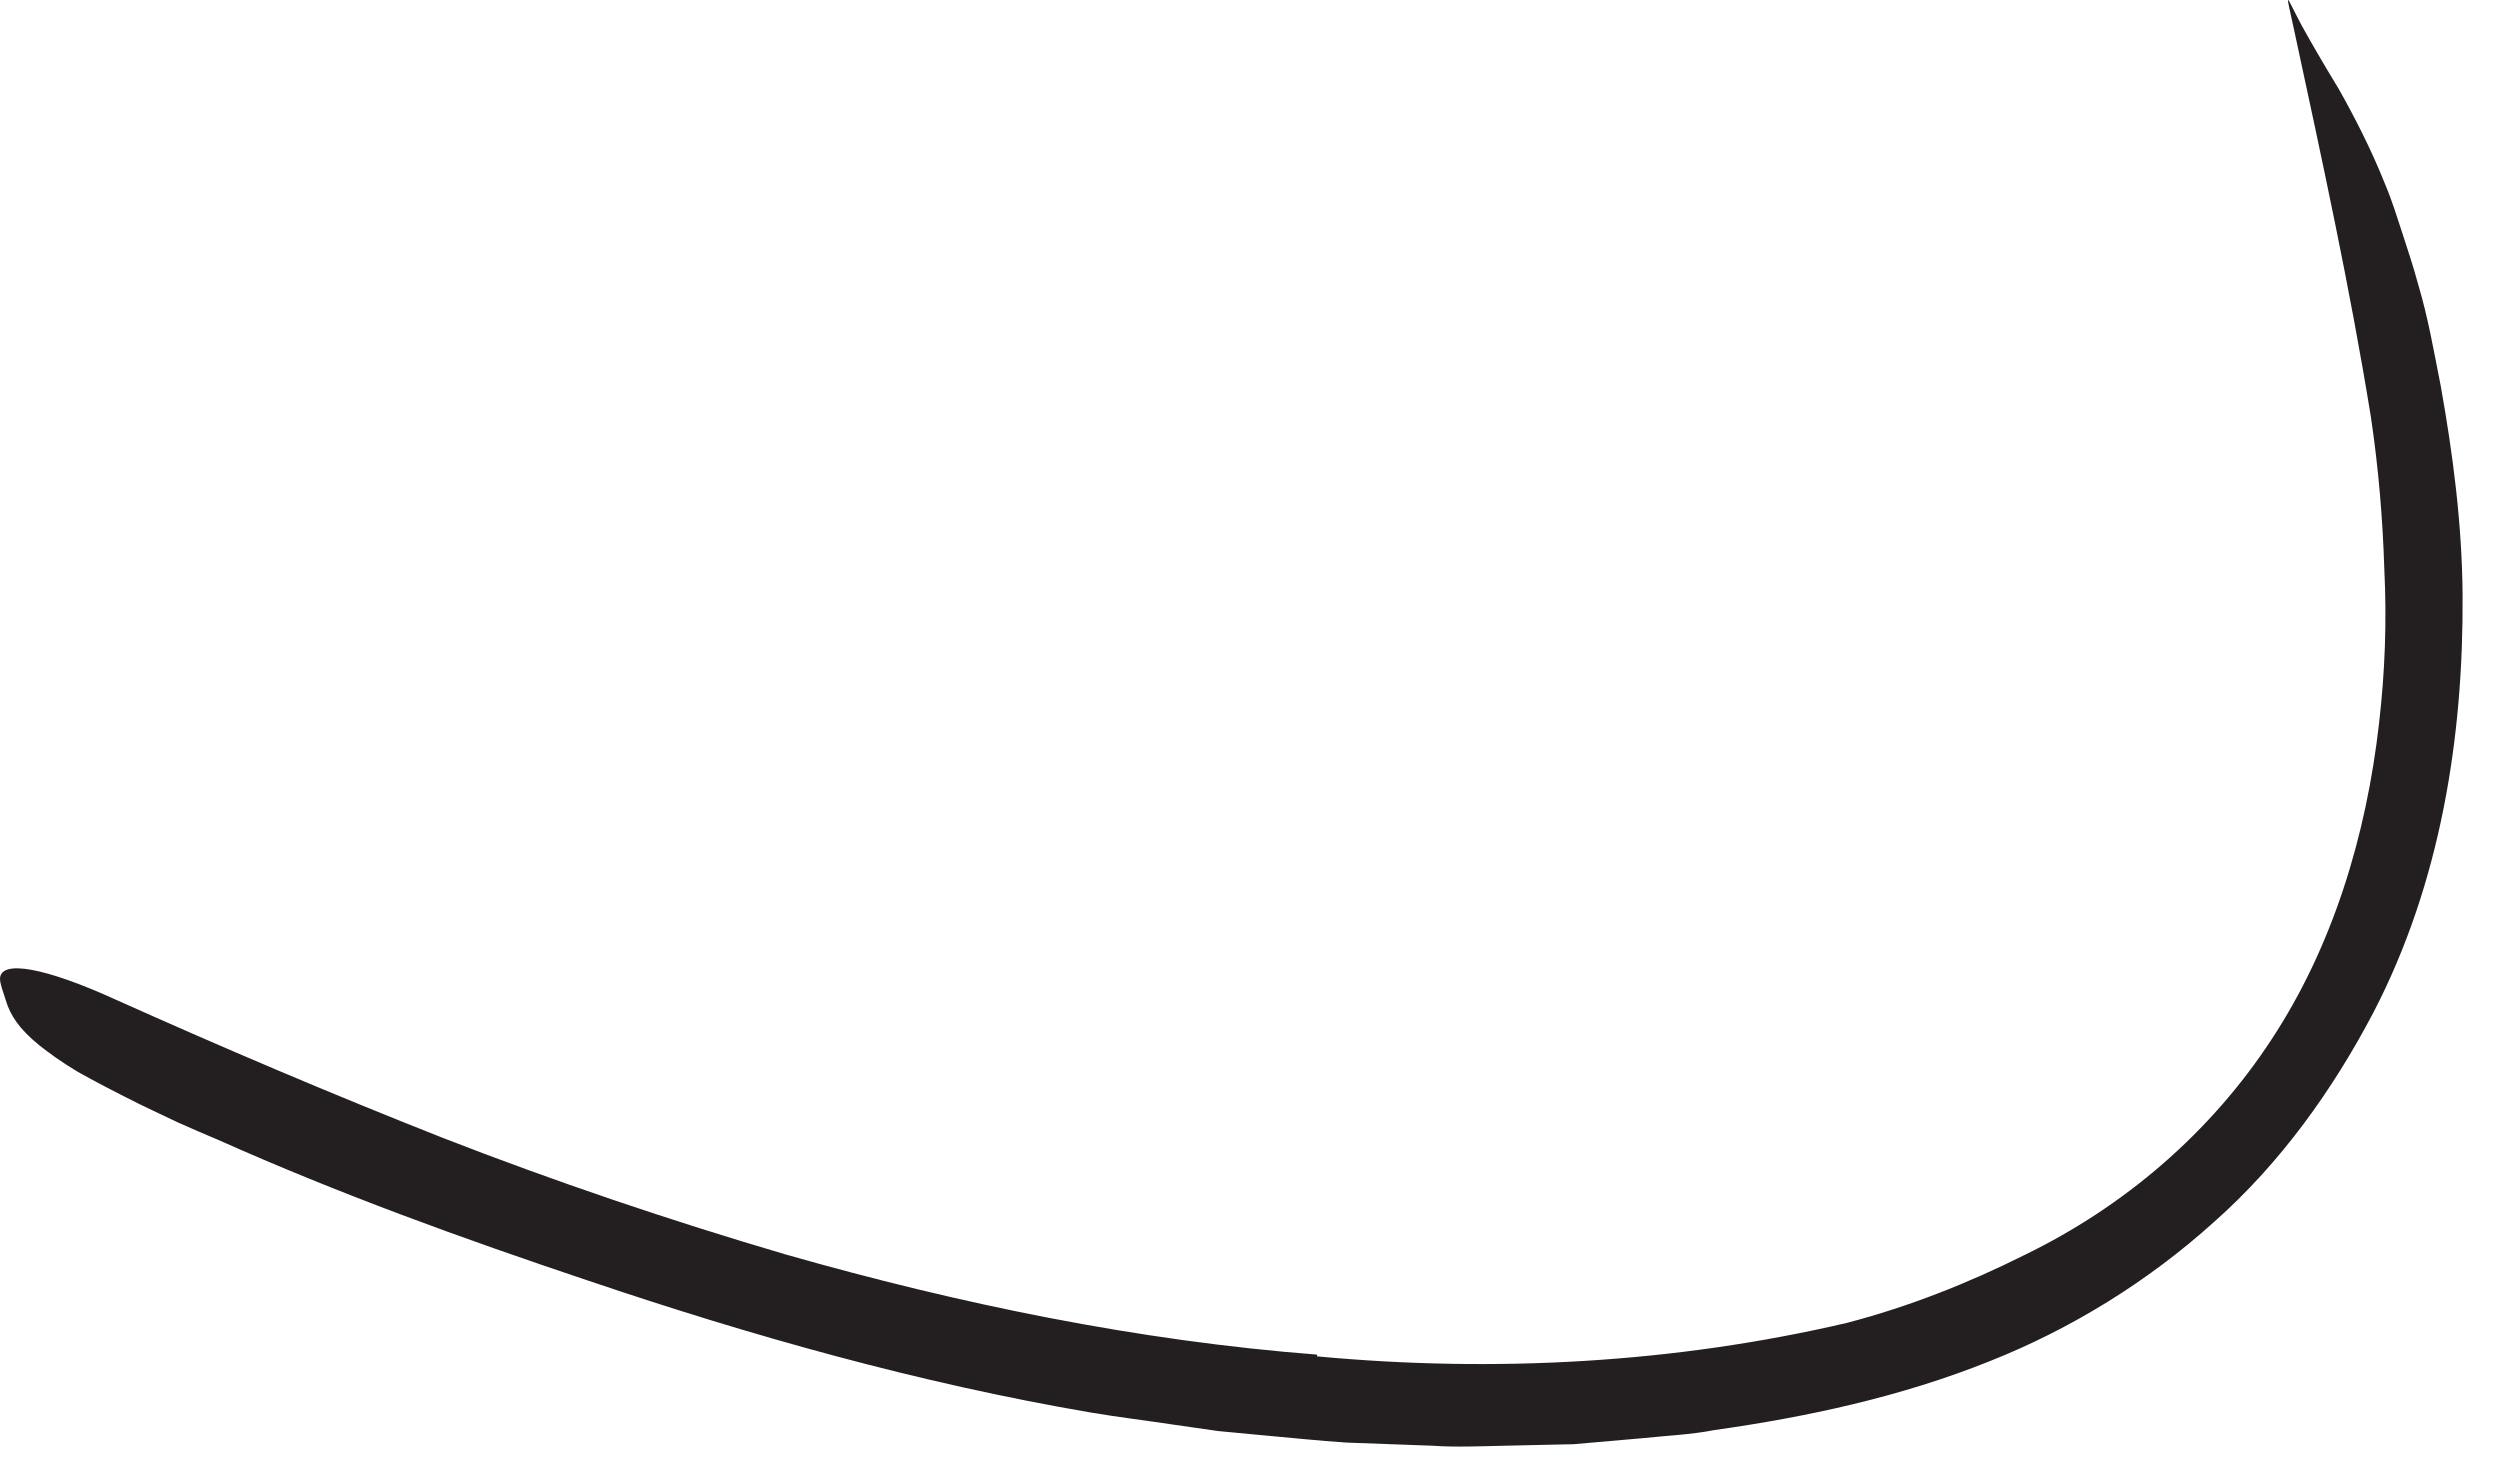 <?xml version="1.0" encoding="utf-8"?>
<svg xmlns="http://www.w3.org/2000/svg" fill="none" height="100%" overflow="visible" preserveAspectRatio="none" style="display: block;" viewBox="0 0 53 31" width="100%">
<path d="M27.933 28.756C31.697 29.107 35.514 28.896 39.154 28.045C40.466 27.703 41.726 27.203 42.918 26.607C45.038 25.578 46.865 24.011 48.154 22.04C49.452 20.069 50.168 17.718 50.438 15.314C50.562 14.246 50.601 13.16 50.548 12.078C50.514 10.996 50.423 9.915 50.264 8.847C49.822 6.107 49.226 3.381 48.63 0.612C48.442 -0.253 48.442 -0.128 48.793 0.535C48.976 0.867 49.245 1.333 49.587 1.896C49.909 2.468 50.264 3.15 50.572 3.924C50.716 4.266 50.822 4.617 50.938 4.968C51.053 5.319 51.168 5.67 51.264 6.025C51.476 6.732 51.601 7.463 51.745 8.189C52.005 9.646 52.197 11.126 52.207 12.626C52.226 15.612 51.745 18.713 50.317 21.463C49.462 23.093 48.356 24.65 46.938 25.905C45.538 27.17 43.904 28.174 42.183 28.857C40.288 29.617 38.308 30.04 36.337 30.319C35.846 30.415 35.346 30.434 34.851 30.487L33.361 30.617L31.87 30.65C31.375 30.66 30.875 30.684 30.38 30.65L28.553 30.583C27.947 30.545 27.341 30.477 26.731 30.424L25.822 30.338L24.918 30.208C24.317 30.117 23.712 30.045 23.115 29.944C19.486 29.323 15.928 28.319 12.486 27.155C9.803 26.256 7.187 25.309 4.625 24.165C4.341 24.045 4.058 23.924 3.779 23.799C3.5 23.67 3.226 23.535 2.942 23.4C2.423 23.141 2 22.92 1.649 22.723C1.303 22.516 1.038 22.323 0.827 22.155C0.409 21.814 0.216 21.525 0.12 21.198C0.077 21.049 0.005 20.881 0 20.756C0 20.333 0.962 20.511 2.466 21.198C4.707 22.203 7.019 23.189 9.385 24.122C11.755 25.045 14.197 25.872 16.668 26.598C20.346 27.646 24.12 28.424 27.923 28.718V28.761L27.933 28.756Z" fill="#231F20" id="Vector"/>
</svg>